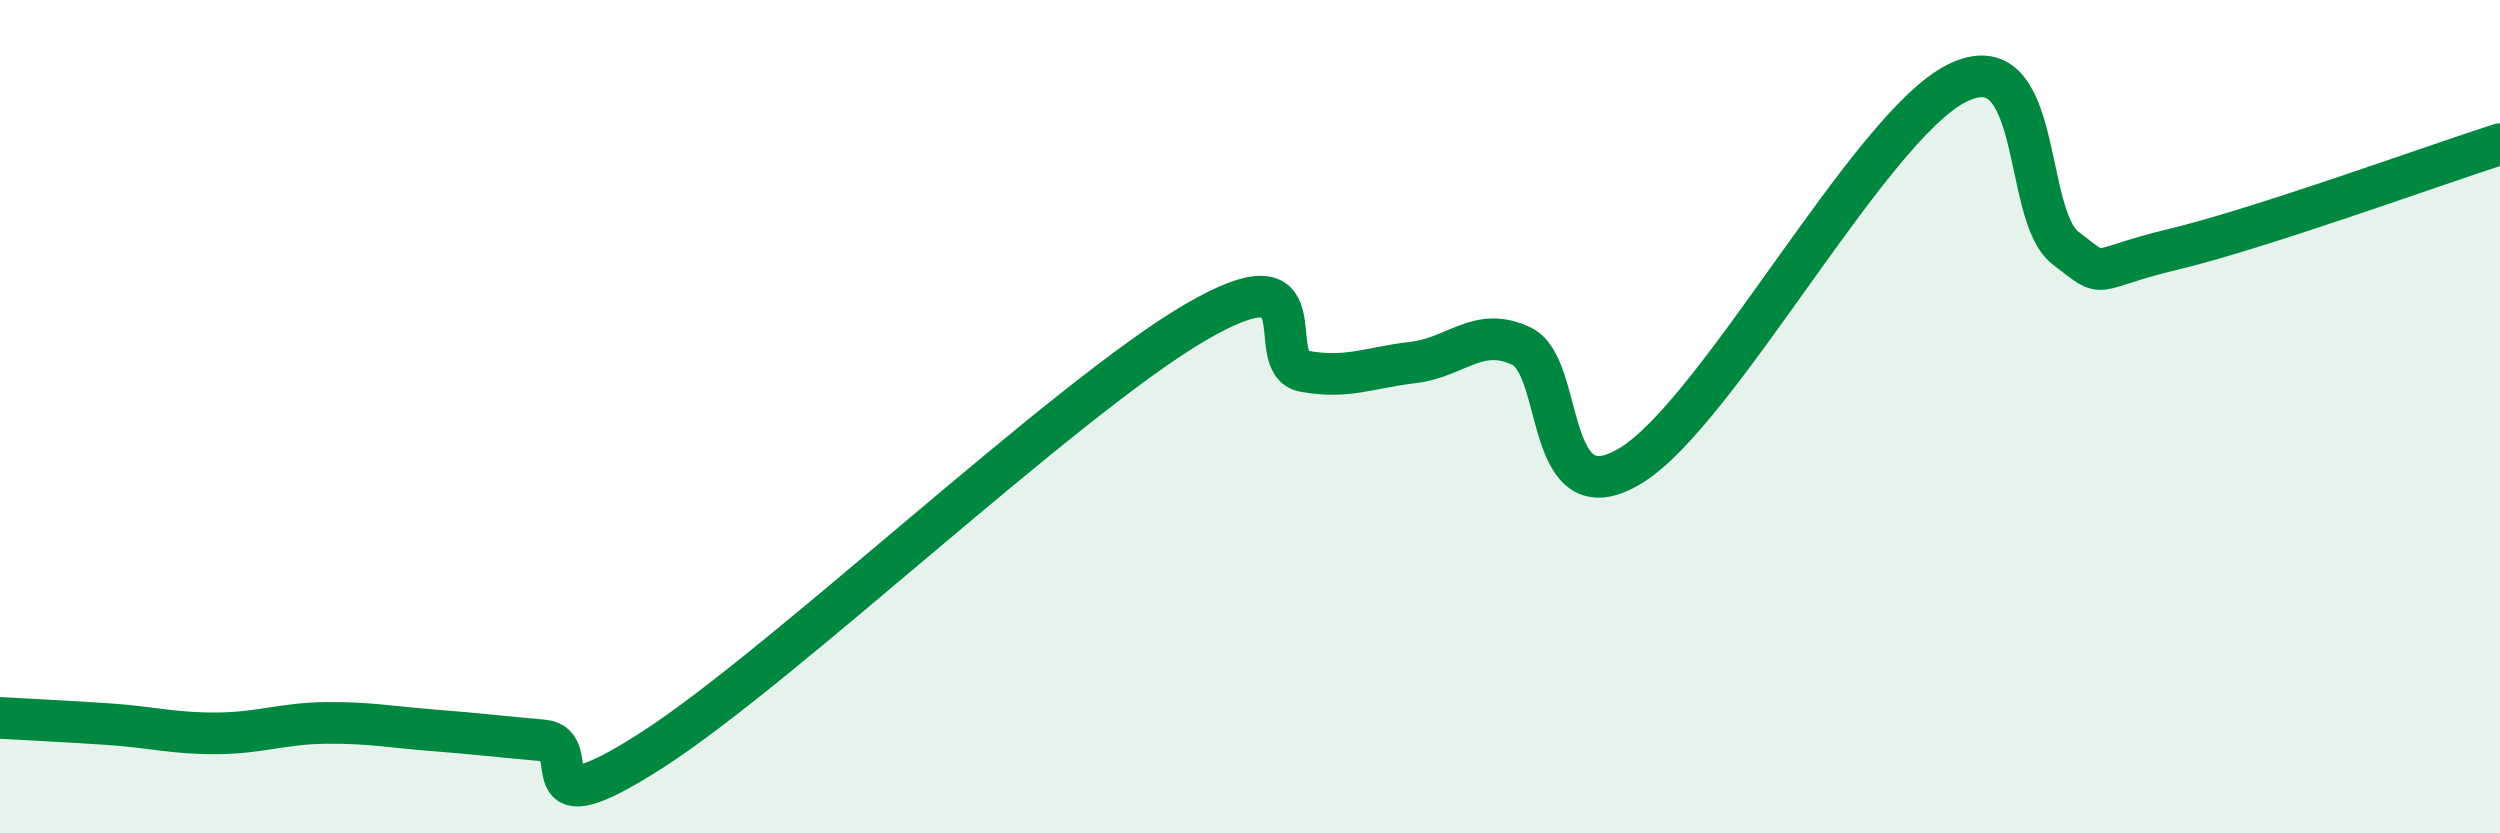 
    <svg width="60" height="20" viewBox="0 0 60 20" xmlns="http://www.w3.org/2000/svg">
      <path
        d="M 0,17.23 C 0.52,17.26 1.57,17.31 2.61,17.38 C 3.65,17.45 4.18,17.61 5.22,17.6 C 6.26,17.59 6.79,17.36 7.83,17.35 C 8.87,17.34 9.39,17.45 10.43,17.53 C 11.47,17.61 12,17.68 13.04,17.77 C 14.08,17.86 12.52,20.01 15.65,18 C 18.78,15.99 25.57,9.55 28.7,7.73 C 31.83,5.91 30.26,8.72 31.3,8.91 C 32.34,9.1 32.87,8.82 33.91,8.7 C 34.95,8.58 35.48,7.81 36.52,8.31 C 37.56,8.81 37.04,12.44 39.13,11.18 C 41.22,9.92 44.87,3.05 46.96,2 C 49.05,0.95 48.53,5.15 49.57,5.95 C 50.61,6.75 50.08,6.48 52.17,5.98 C 54.26,5.48 58.43,3.96 60,3.46L60 20L0 20Z"
        fill="#008740"
        opacity="0.1"
        stroke-linecap="round"
        stroke-linejoin="round"
      />
      <path
        d="M 0,17.23 C 0.52,17.26 1.57,17.31 2.61,17.38 C 3.65,17.45 4.18,17.61 5.22,17.6 C 6.26,17.59 6.79,17.36 7.83,17.35 C 8.87,17.34 9.39,17.45 10.43,17.53 C 11.47,17.61 12,17.68 13.04,17.77 C 14.08,17.86 12.52,20.01 15.65,18 C 18.78,15.99 25.57,9.55 28.7,7.73 C 31.83,5.91 30.26,8.72 31.3,8.91 C 32.34,9.1 32.87,8.82 33.91,8.7 C 34.95,8.58 35.48,7.81 36.52,8.31 C 37.56,8.81 37.04,12.44 39.13,11.18 C 41.22,9.92 44.87,3.05 46.96,2 C 49.05,0.95 48.53,5.15 49.57,5.95 C 50.61,6.75 50.08,6.48 52.17,5.98 C 54.26,5.48 58.43,3.96 60,3.46"
        stroke="#008740"
        stroke-width="1"
        fill="none"
        stroke-linecap="round"
        stroke-linejoin="round"
      />
    </svg>
  